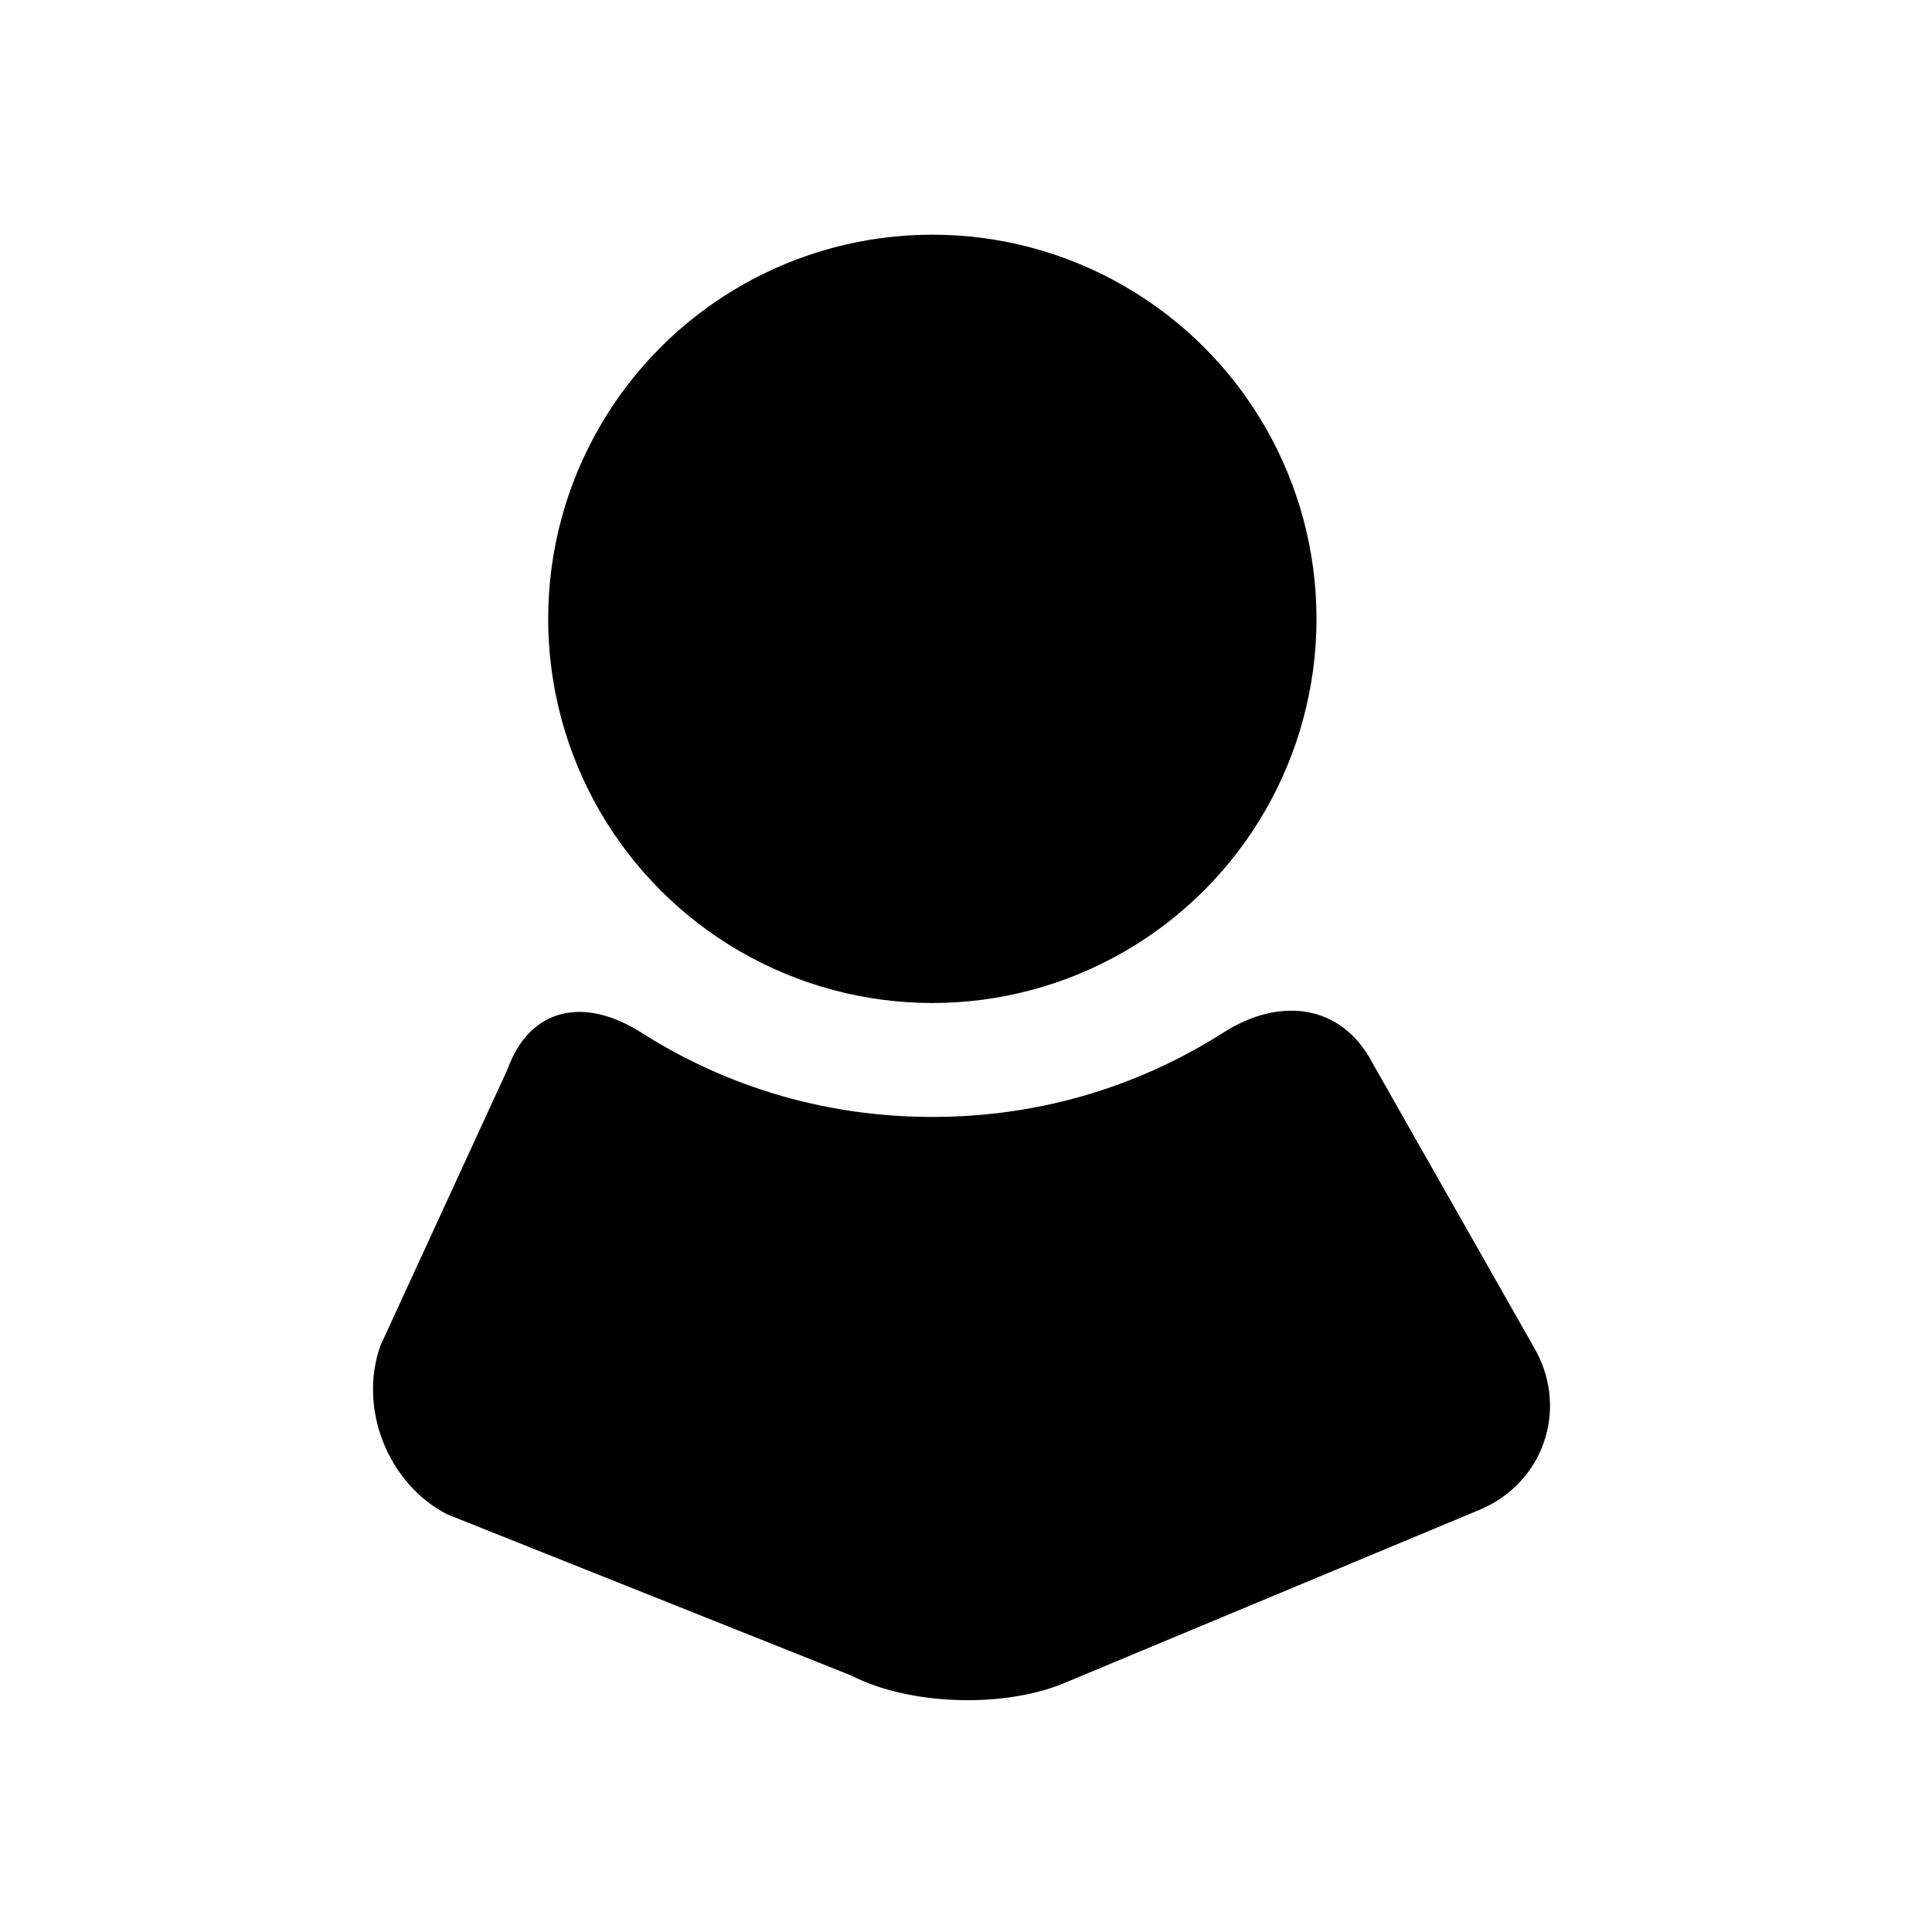 <?xml version="1.0" encoding="utf-8"?>
<!-- Generator: Adobe Illustrator 17.0.0, SVG Export Plug-In . SVG Version: 6.00 Build 0)  -->
<!DOCTYPE svg PUBLIC "-//W3C//DTD SVG 1.1//EN" "http://www.w3.org/Graphics/SVG/1.1/DTD/svg11.dtd">
<svg version="1.1" id="Capa_1" xmlns="http://www.w3.org/2000/svg" xmlns:xlink="http://www.w3.org/1999/xlink" x="0px" y="0px"
	 width="64px" height="64px" viewBox="0 0 64 64" enable-background="new 0 0 64 64" xml:space="preserve">
<circle cx="30.885" cy="20.5" r="12.726"/>
<path d="M16.808,35.431l-4.203,9.138c-0.746,2.079,0.242,4.583,2.206,5.594l13.386,5.341c1.964,1.011,5.19,1.095,7.205,0.188
	l13.705-5.717c2.014-0.907,2.818-3.229,1.795-5.187l-5.438-9.577c-1.023-1.957-3.069-2.197-4.932-1.009
	C38.375,35.578,35.12,37,30.885,37c-4.235,0-7.49-1.422-9.647-2.797C19.375,33.015,17.554,33.352,16.808,35.431z"/>
</svg>
